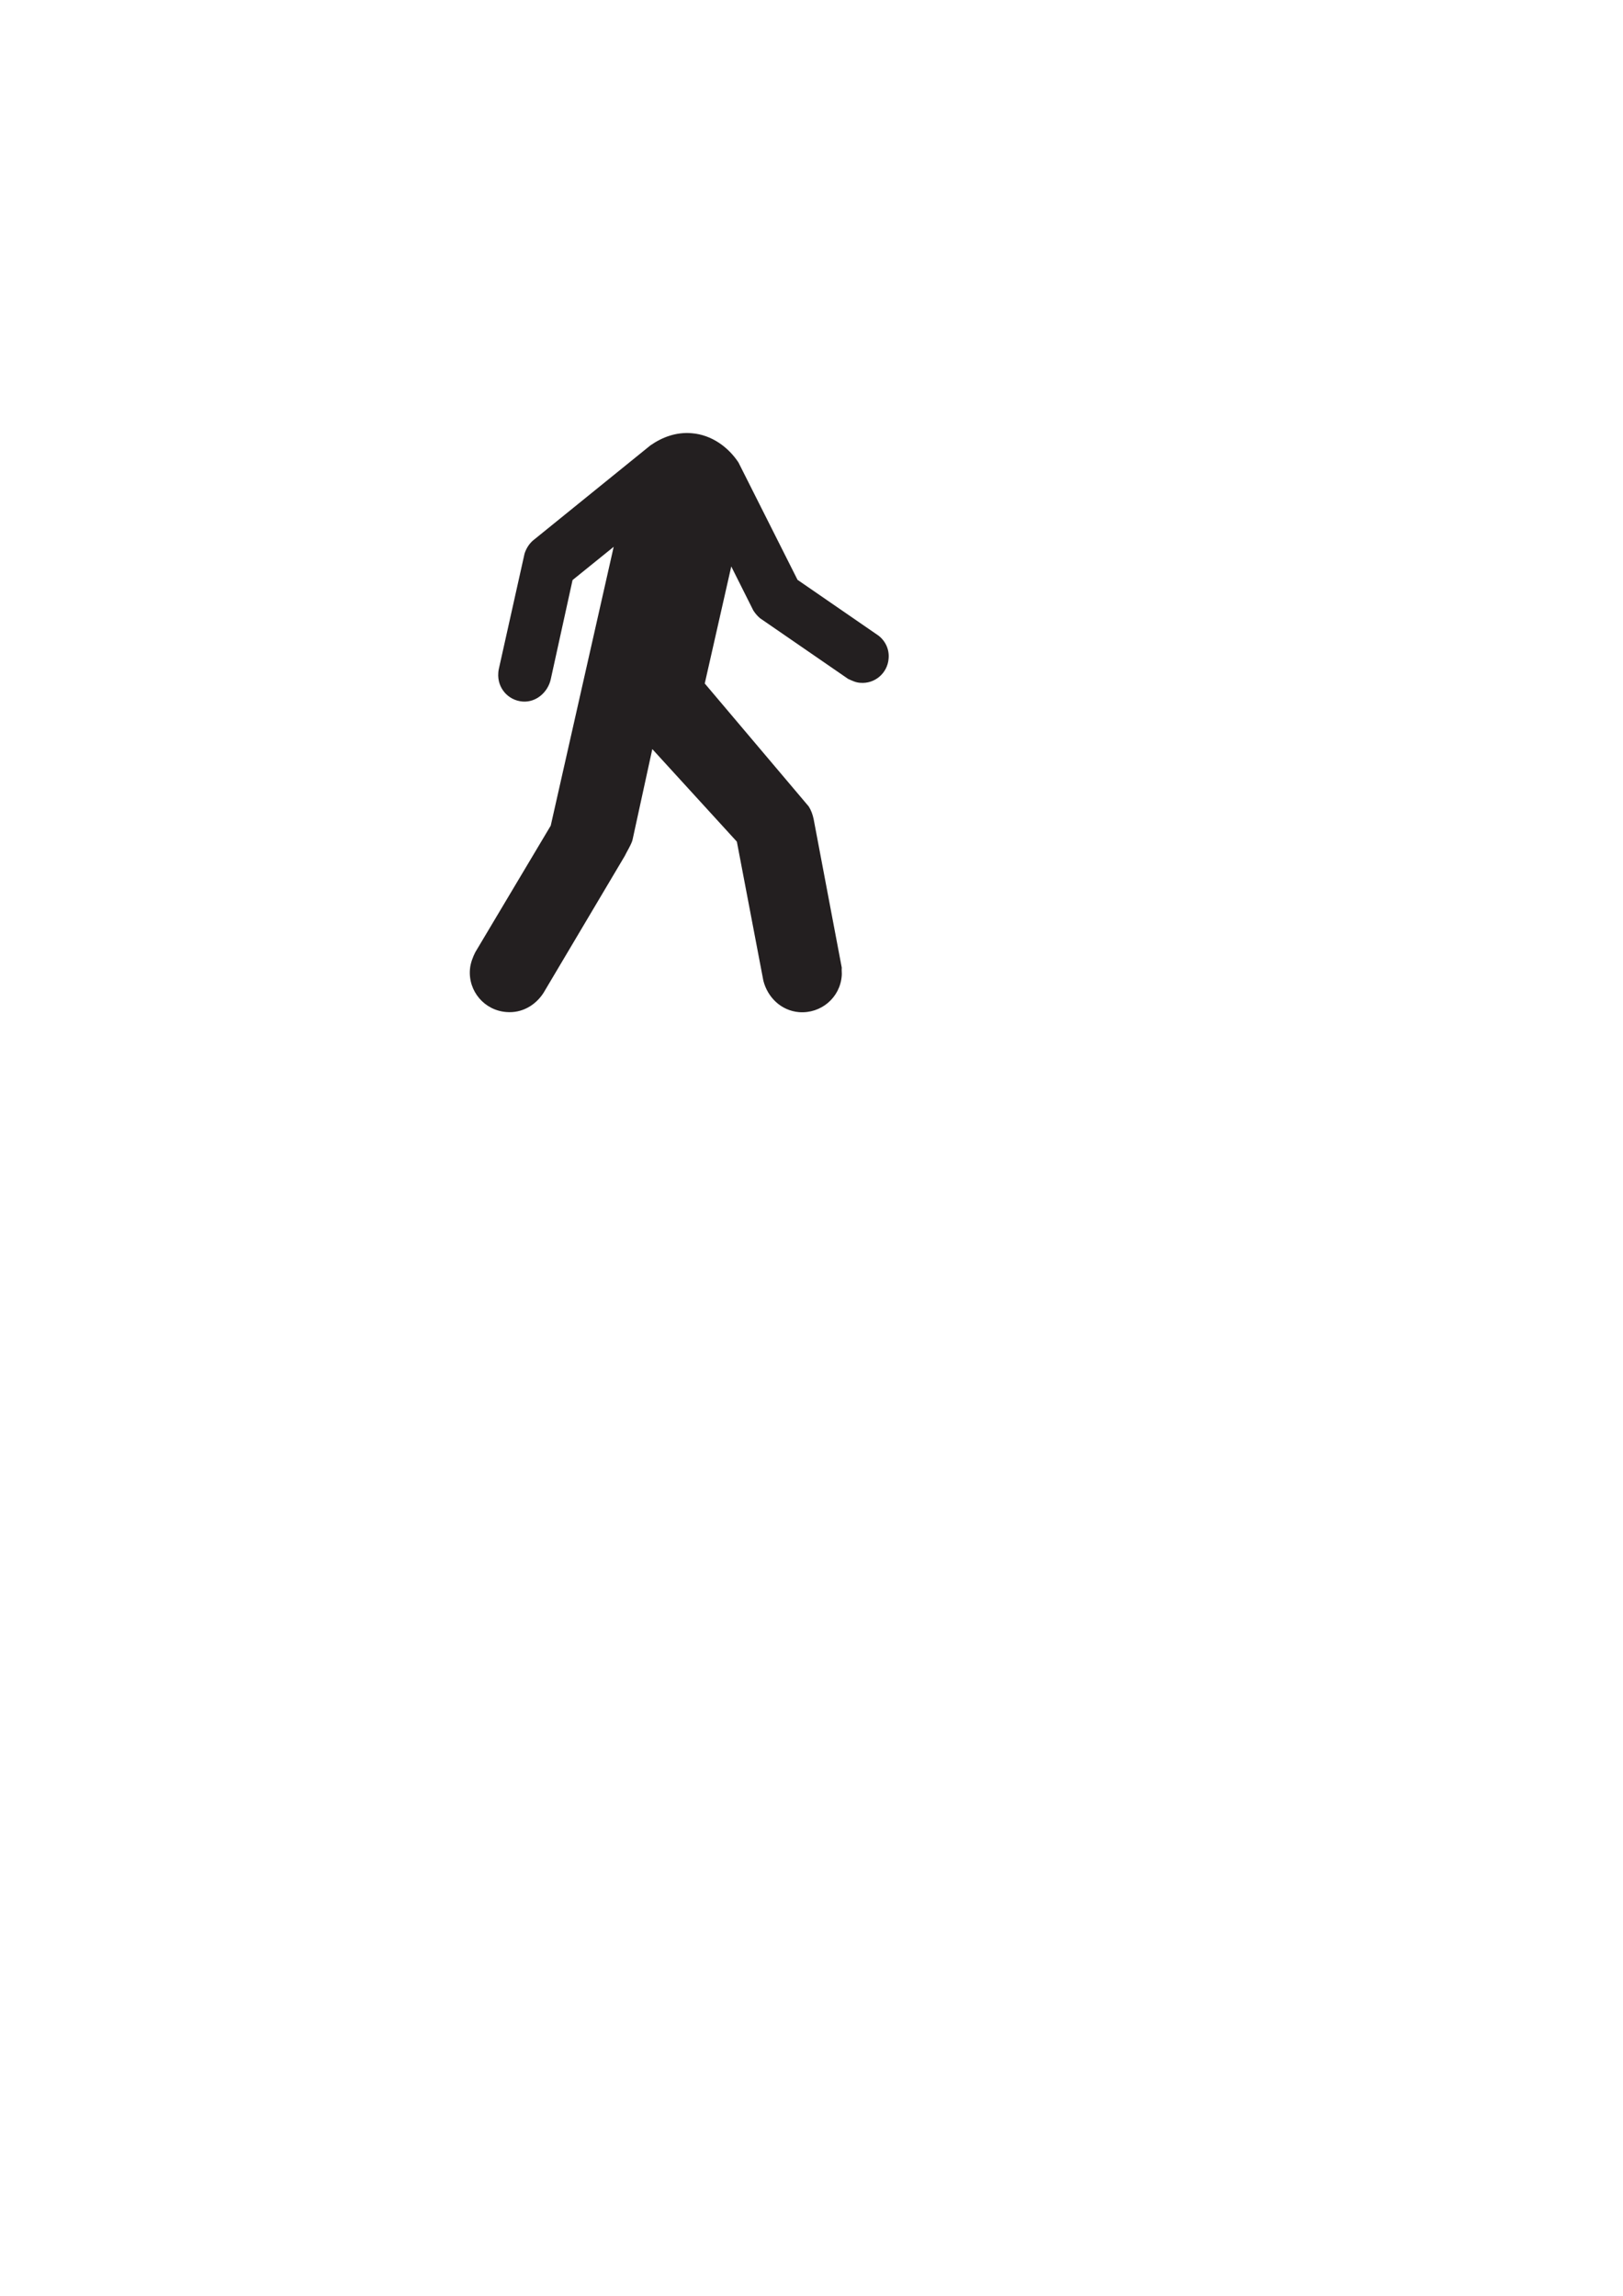 <?xml version="1.0"?><svg width="744.094" height="1052.362" xmlns="http://www.w3.org/2000/svg">
 <title>walking</title>

 <g>
  <title>Layer 1</title>
  <g id="layer1">
   <path d="m298.228,204.134c5.343,-3.719 11.786,-6.181 18.911,-5.553c9.22,0.733 16.815,6.443 21.425,13.41l27.082,53.798l37.035,25.511c3.195,2.41 5.134,6.338 4.715,10.634c-0.524,6.653 -6.338,11.629 -12.991,11.053c-2.043,-0.105 -3.667,-0.943 -5.553,-1.781l-40.388,-27.816c-1.205,-0.995 -2.253,-2.253 -3.091,-3.562l-10.11,-20.168l-12.153,53.641l47.669,56.365c1.1,1.729 1.833,3.772 2.253,5.815l12.886,68.047c-0.105,1.519 0.105,2.462 0,3.667c-0.733,10.162 -9.534,17.496 -19.539,16.763c-8.277,-0.681 -14.458,-6.81 -16.396,-14.406l-12.153,-63.751l-38.764,-42.431l-9.01,41.331c-0.314,1.938 -2.881,6.024 -3.615,7.648l-37.245,62.756c-3.667,5.71 -9.901,9.377 -16.972,8.8c-10.11,-0.733 -17.601,-9.534 -16.763,-19.592c0.21,-2.829 1.414,-5.815 2.462,-7.858l34.573,-57.989l28.864,-127.817l-18.858,15.244l-10.005,45.522c-1.31,5.867 -6.653,10.634 -12.886,10.162c-6.758,-0.524 -11.682,-6.338 -11.158,-13.096c0,-0.524 0.105,-1.048 0.21,-1.676l11.839,-53.065c0.733,-2.253 1.991,-4.295 3.719,-5.867l54.008,-43.741z" id="path5432" fill-rule="nonzero" fill="#231f20"/>
  </g>
 </g>
</svg>